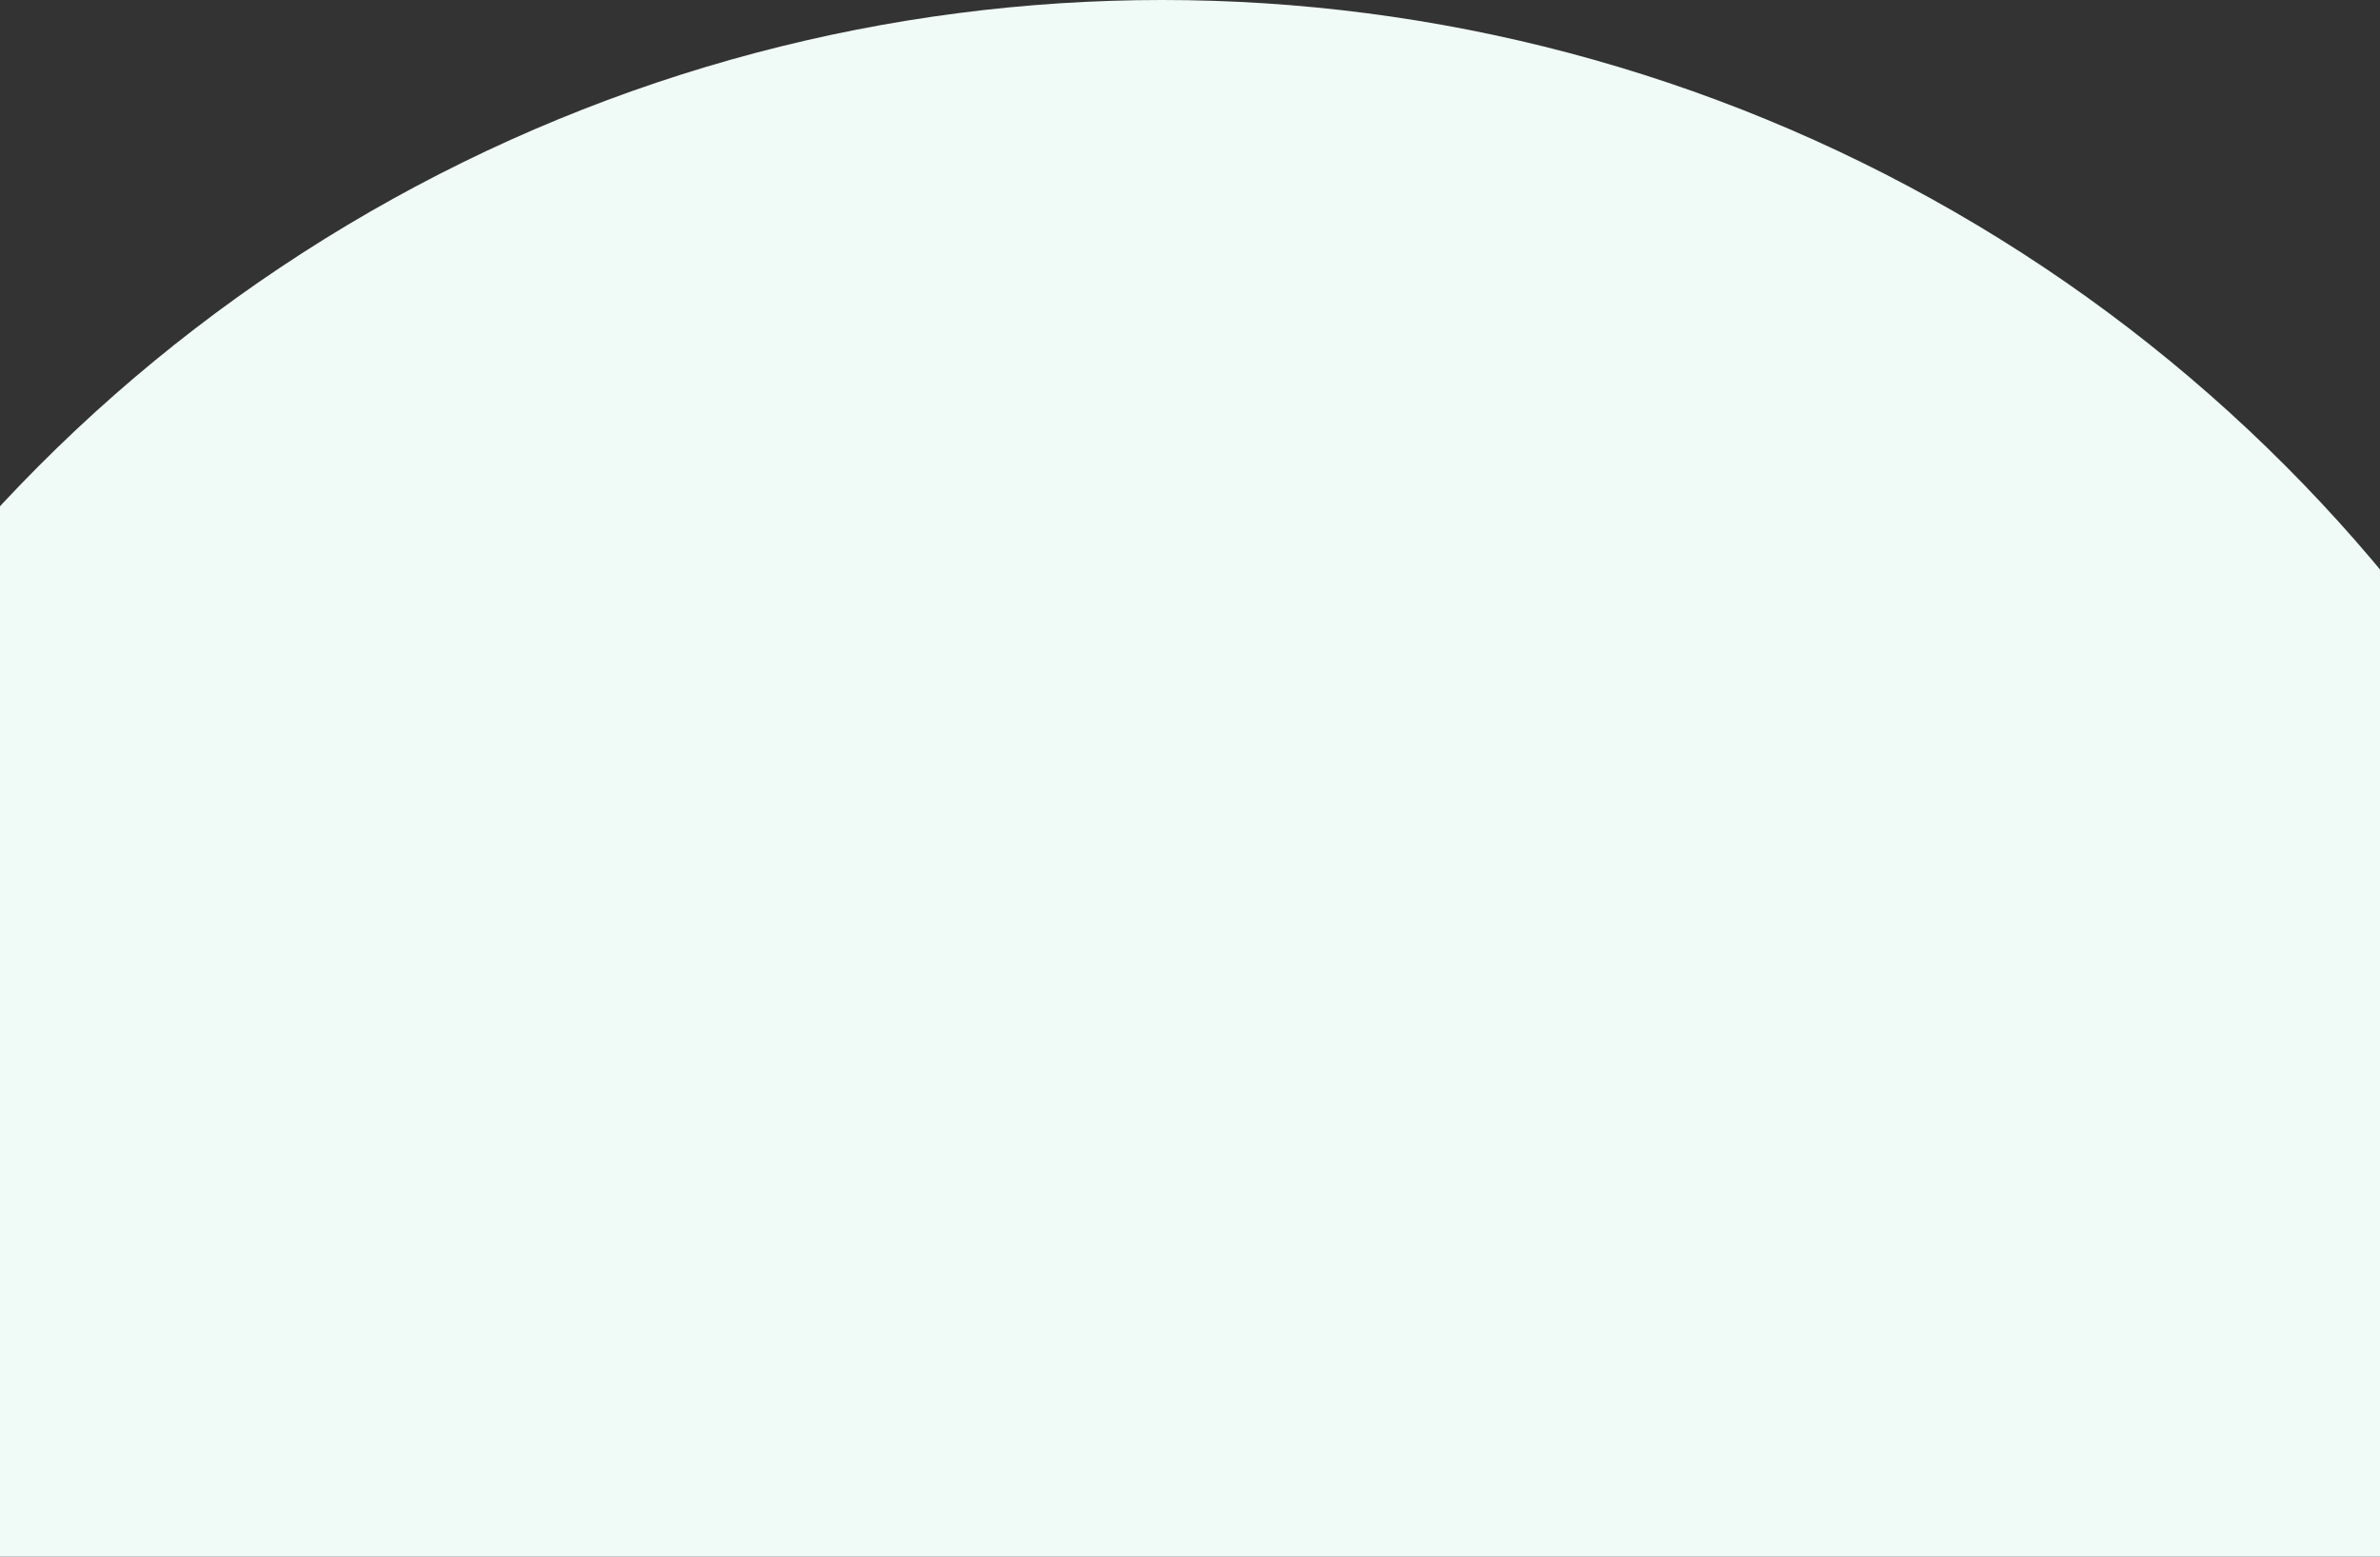 <svg width="428" height="280" viewBox="0 0 428 280" fill="none" xmlns="http://www.w3.org/2000/svg">
<rect x="0" y="0" width="428" height="280" fill="#333333" stroke="none"/>
<ellipse cx="209" cy="284.5" rx="285" ry="284.5" fill="#F0FAF7"/>
</svg>
